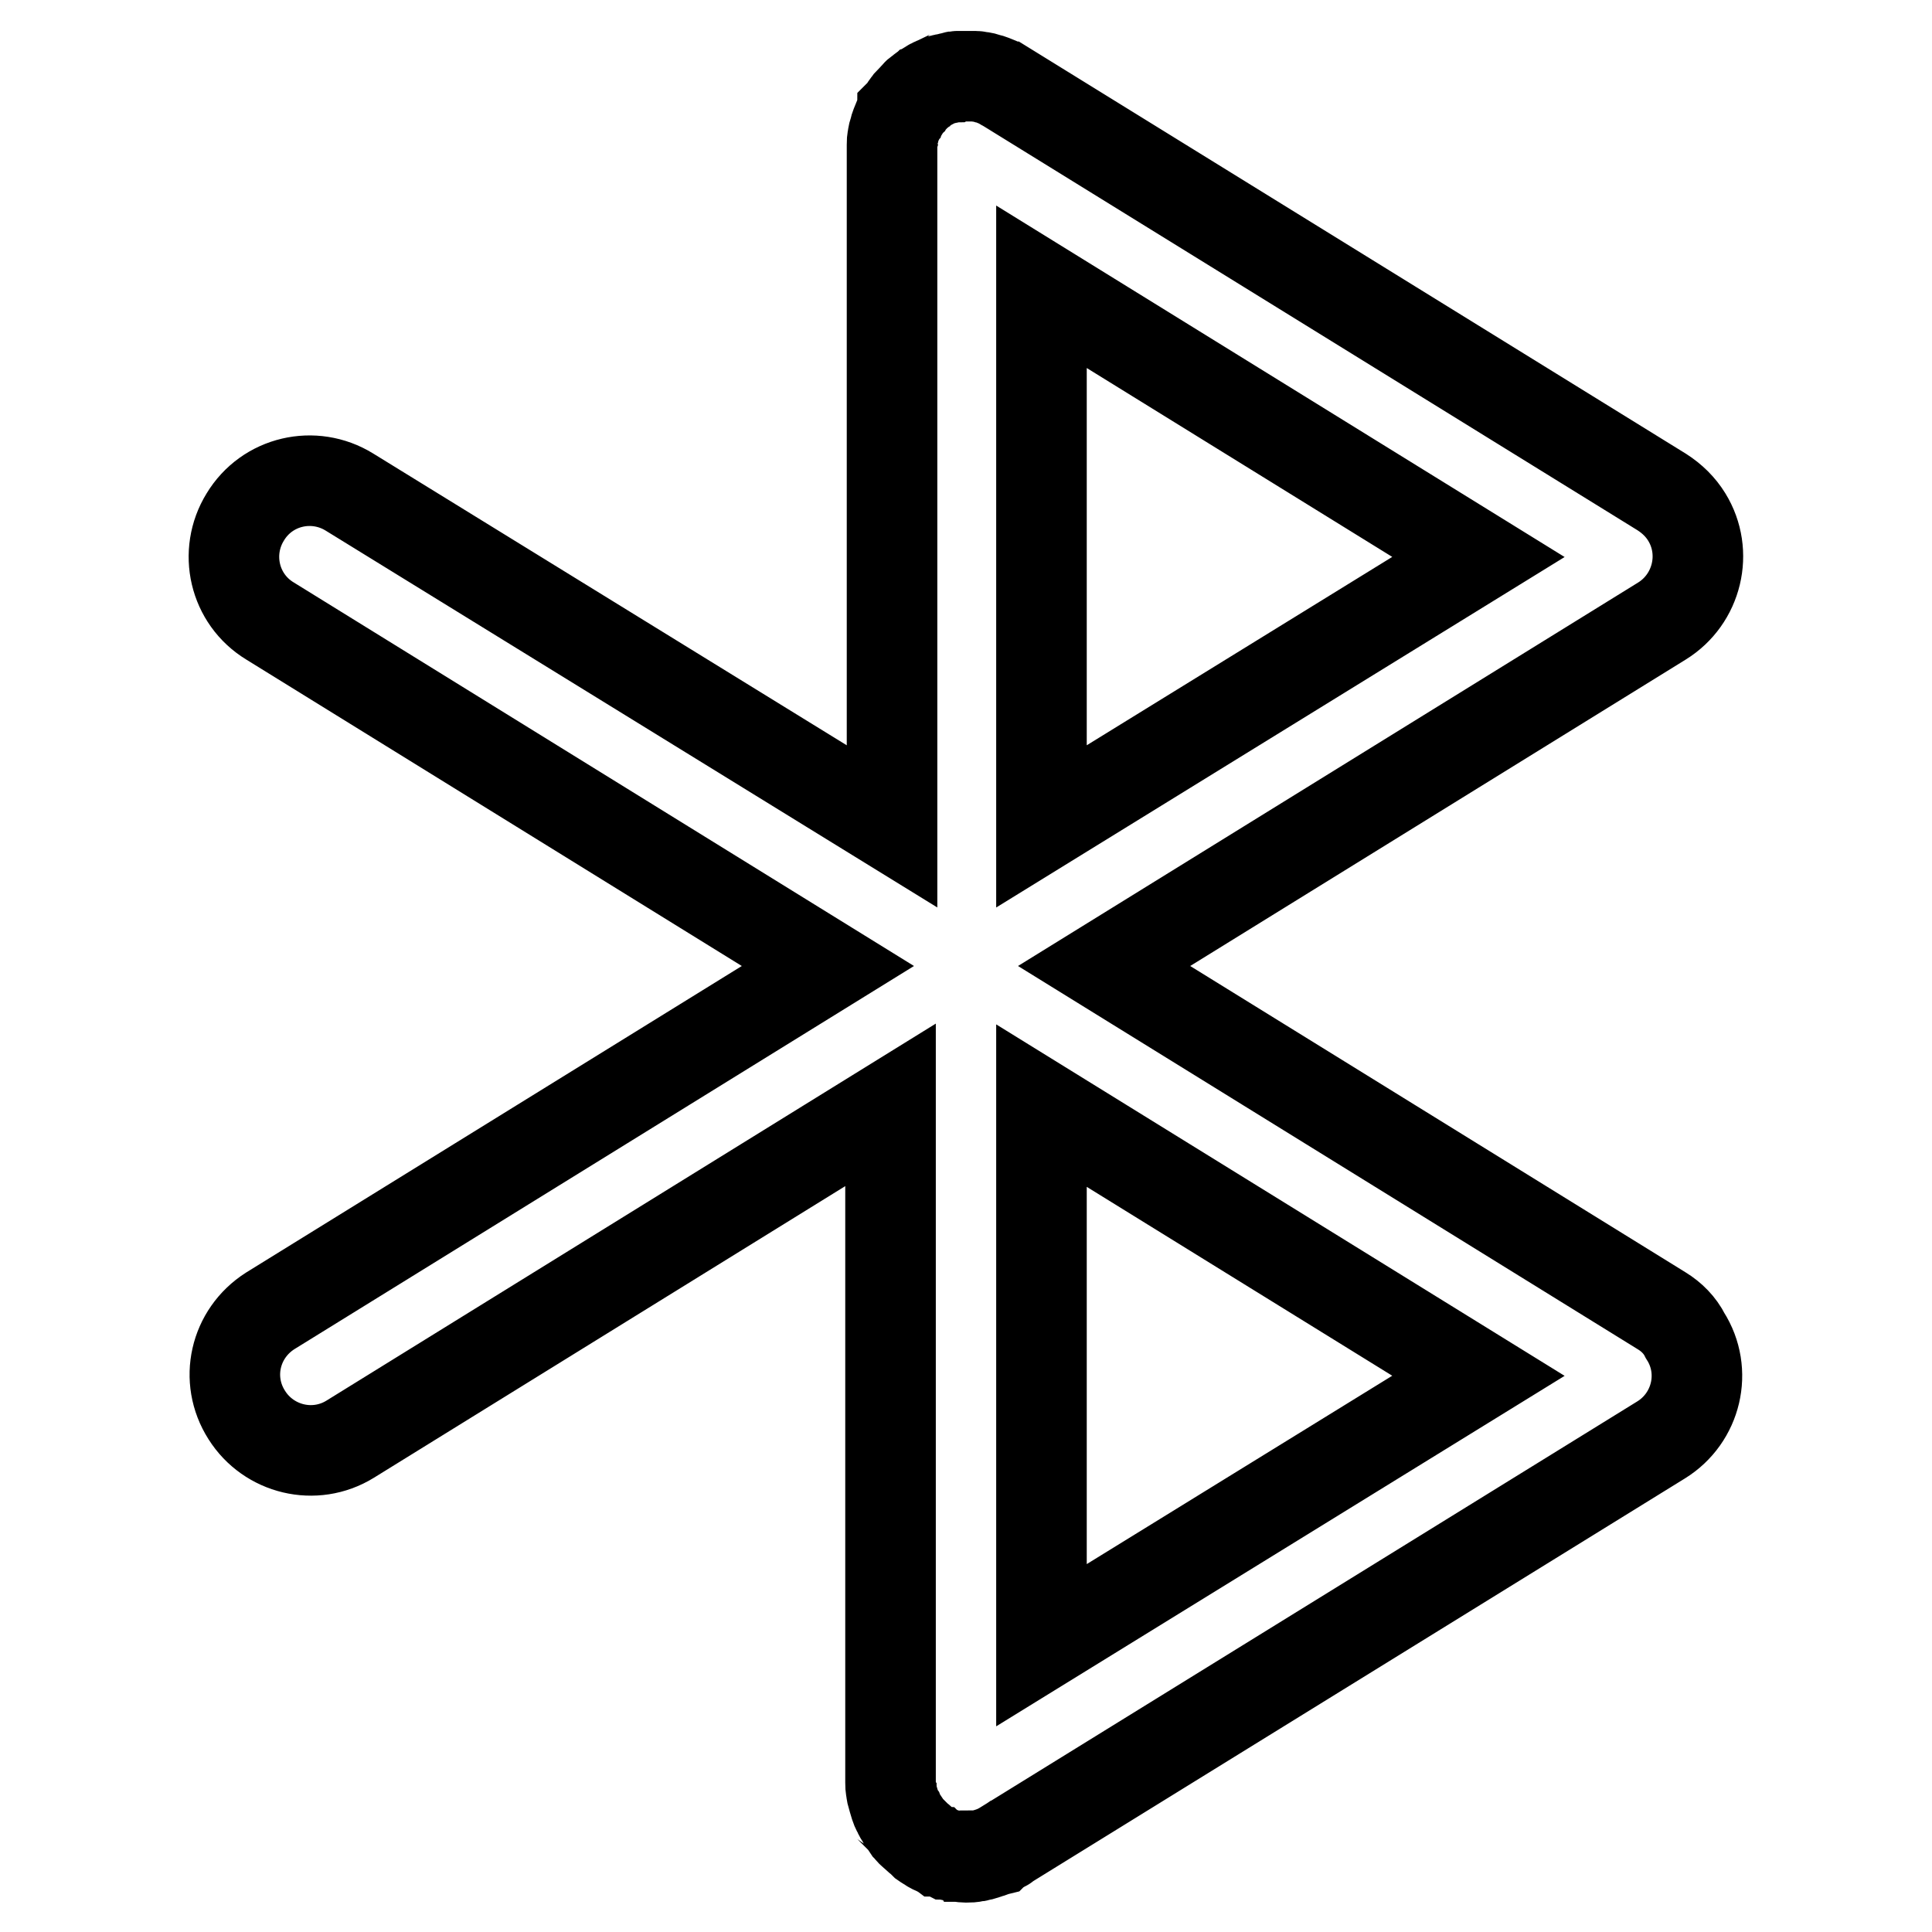 <?xml version="1.0" encoding="utf-8"?>
<!-- Svg Vector Icons : http://www.onlinewebfonts.com/icon -->
<!DOCTYPE svg PUBLIC "-//W3C//DTD SVG 1.1//EN" "http://www.w3.org/Graphics/SVG/1.1/DTD/svg11.dtd">
<svg version="1.1" xmlns="http://www.w3.org/2000/svg" xmlns:xlink="http://www.w3.org/1999/xlink" x="0px" y="0px" viewBox="0 0 256 256" enable-background="new 0 0 256 256" xml:space="preserve">
<g> <path stroke-width="12" fill-opacity="0" stroke="#000000"  d="M220.2,173.7L146.3,128l73.9-45.7c4.7-2.9,6.2-9.1,3.3-13.8c-0.8-1.3-1.9-2.4-3.3-3.3l-86.9-53.7 c-0.1,0-0.1-0.1-0.2-0.1c-0.2-0.1-0.3-0.2-0.5-0.3c-0.1-0.1-0.3-0.1-0.4-0.2c-0.5-0.2-0.9-0.4-1.4-0.5c-0.3-0.1-0.6-0.2-0.9-0.2 c-0.2,0-0.4-0.1-0.6-0.1c-0.1,0-0.3,0-0.4,0c-0.2,0-0.4,0-0.6,0c-0.1,0-0.1,0-0.2,0c-0.1,0-0.1,0-0.2,0c-0.2,0-0.4,0-0.6,0 c-0.1,0-0.3,0-0.4,0c-0.2,0-0.3,0-0.5,0.1c-0.2,0-0.3,0.1-0.5,0.1c-0.1,0-0.3,0.1-0.4,0.1c-0.2,0-0.3,0.1-0.5,0.1 c-0.1,0-0.3,0.1-0.4,0.1c-0.2,0.1-0.3,0.1-0.5,0.2c-0.1,0.1-0.3,0.1-0.4,0.2c-0.1,0.1-0.3,0.1-0.4,0.2c-0.2,0.1-0.3,0.2-0.5,0.3 c-0.1,0.1-0.2,0.1-0.3,0.2c-0.2,0.1-0.3,0.2-0.5,0.4c-0.1,0.1-0.2,0.1-0.3,0.2c-0.2,0.1-0.3,0.3-0.4,0.4c-0.1,0.1-0.2,0.2-0.3,0.3 c-0.1,0.1-0.2,0.3-0.4,0.4c-0.1,0.1-0.2,0.2-0.3,0.4c-0.1,0.1-0.2,0.2-0.3,0.4c-0.1,0.2-0.2,0.3-0.3,0.5c0,0-0.1,0.1-0.1,0.1 c0,0.1-0.1,0.1-0.1,0.2c-0.2,0.3-0.3,0.6-0.5,0.9c-0.2,0.5-0.4,0.9-0.5,1.4c-0.1,0.3-0.2,0.6-0.2,0.9c-0.1,0.3-0.1,0.6-0.1,1 c0,0.2,0,0.4,0,0.6c0,0.1,0,0.2,0,0.2v89.5L46.3,65.2c-4.7-2.9-10.9-1.5-13.8,3.3c0,0,0,0,0,0c-2.9,4.7-1.5,10.9,3.3,13.8 c0,0,0,0,0,0l73.9,45.7l-73.9,45.7c-4.7,3-6.1,9.1-3.1,13.8c2.9,4.6,9,6.1,13.7,3.2l71.6-44.3V236c0,0.1,0,0.2,0,0.2 c0,0.3,0,0.7,0.1,1c0,0.3,0.1,0.7,0.2,1c0.1,0.3,0.2,0.7,0.3,1c0.1,0.3,0.2,0.6,0.4,0.9c0.1,0.3,0.3,0.6,0.5,0.9 c0,0.1,0.1,0.1,0.1,0.2c0,0,0.1,0.1,0.1,0.1c0.2,0.3,0.4,0.6,0.6,0.9c0,0,0.1,0.1,0.1,0.1c0.2,0.3,0.5,0.6,0.8,0.8 c0.1,0.1,0.2,0.2,0.3,0.3c0.2,0.2,0.4,0.3,0.6,0.5c0.1,0.1,0.2,0.2,0.3,0.3c0.3,0.2,0.5,0.4,0.8,0.5c0,0,0.1,0.1,0.1,0.1 c0.3,0.2,0.7,0.3,1,0.5c0.1,0,0.2,0.1,0.3,0.1c0.3,0.1,0.6,0.2,0.8,0.3c0.1,0,0.2,0.1,0.3,0.1c0.3,0.1,0.6,0.1,0.8,0.2 c0.1,0,0.2,0,0.3,0c0.4,0,0.7,0.1,1.1,0.1c0,0,0.1,0,0.1,0c0,0,0.1,0,0.1,0c0.4,0,0.7,0,1.1-0.1c0.1,0,0.3,0,0.4-0.1 c0.3,0,0.6-0.1,0.9-0.2c0.1,0,0.2-0.1,0.3-0.1c0.4-0.1,0.8-0.3,1.2-0.4l0.1-0.1c0.4-0.2,0.7-0.3,1-0.5c0,0,0.1,0,0.1-0.1l86.9-53.7 c4.7-2.9,6.2-9.1,3.2-13.8C222.6,175.6,221.5,174.5,220.2,173.7L220.2,173.7z M138,109.5V38l57.9,35.8L138,109.5L138,109.5z  M138,218v-71.5l57.9,35.8L138,218L138,218z"/></g>
</svg>
